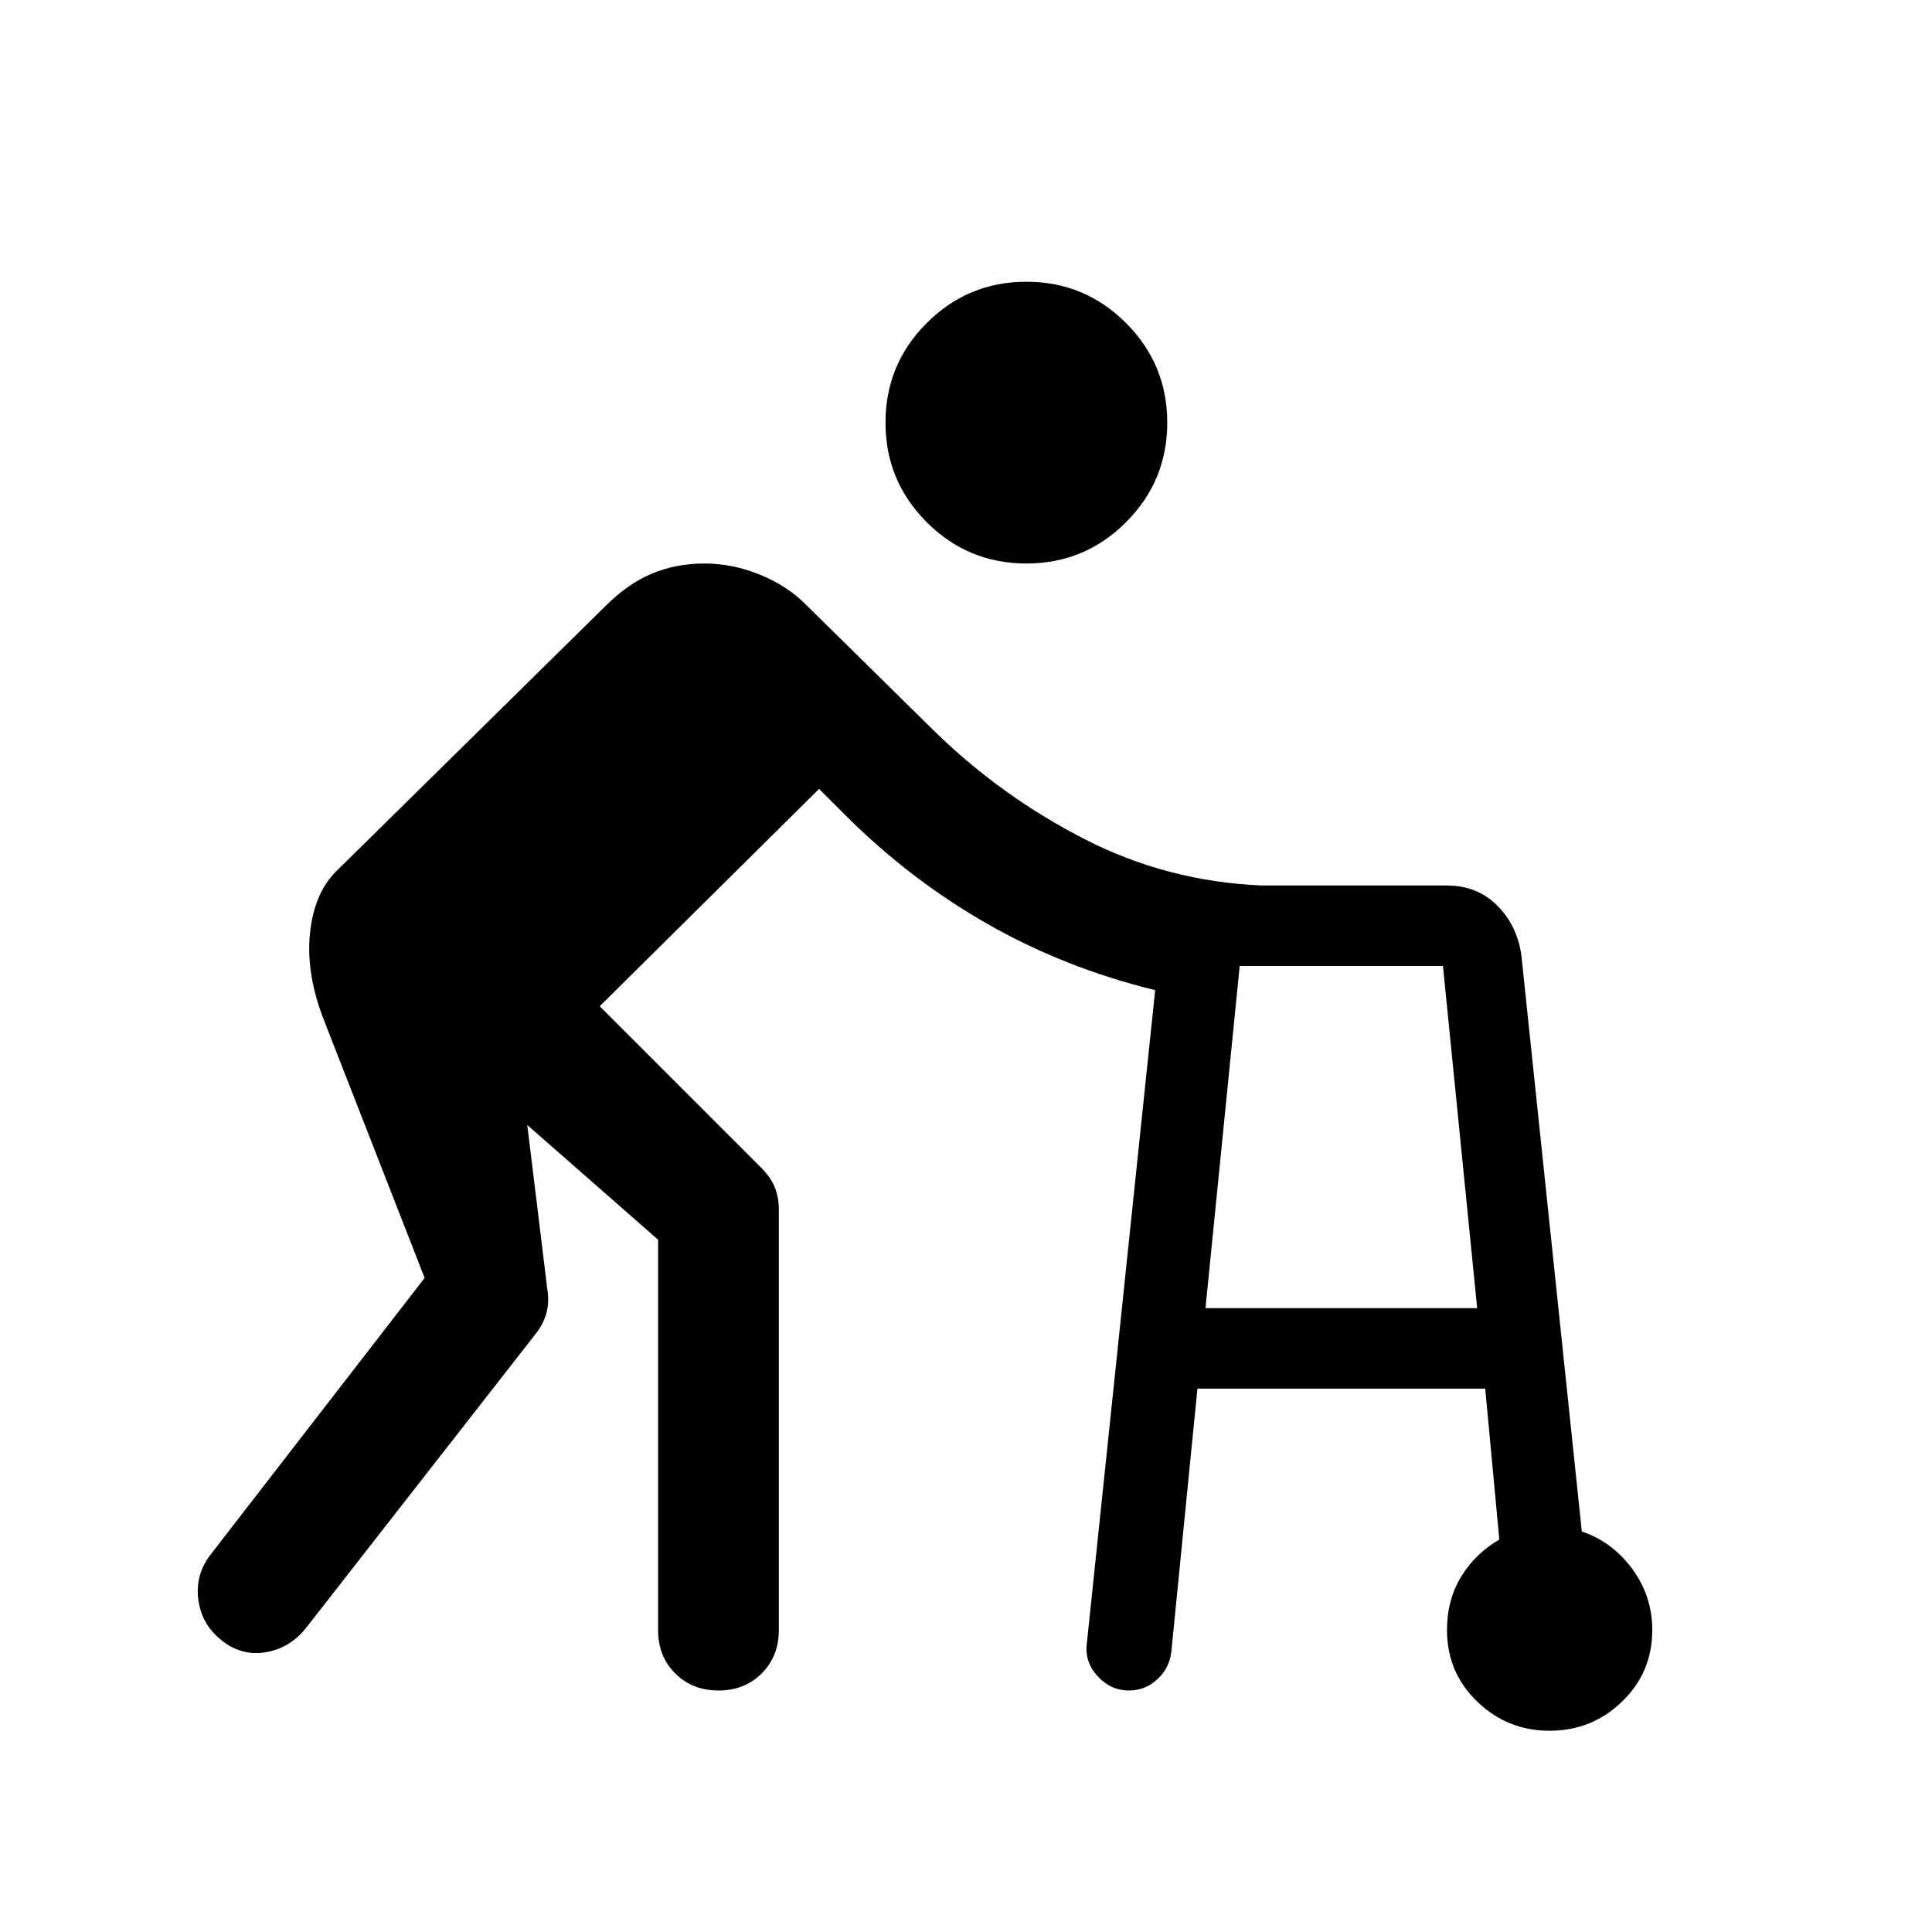 <svg xmlns="http://www.w3.org/2000/svg" width="48" height="48" viewBox="0 -960 960 960"><path d="m540-143 34-325q-45-11-83.5-33T420-555l-13-13-109 108 80 80q5 5 7 10t2 11v209q0 13-8.5 21.5T357-120q-13 0-21.5-8.5T327-150v-194l-65-57 10 82q1 6-.5 11.5T266-297L152-151q-8 10-20 12t-22-6q-10-8-11.5-20.5T105-188l106-137-50-128q-9-23-7-43t13-31l134-132q11-11 23-16t26-5q14 0 27.5 5.5T400-660l65 64q33 32 74 53t88 23h92q15 0 25 10t12 25l30 286q15 5 25 18.5t10 30.5q0 21-15 35.5T770-100q-21 0-36-14.5T719-150q0-15 7-26.5t19-18.5l-7-75H595l-13 131q-1 8-7 13.5t-14 5.5q-9 0-15.5-7t-5.5-16Zm-30-537q-29 0-49.5-20.5T440-750q0-29 20.5-49.5T510-820q29 0 49.5 20.5T580-750q0 29-20.5 49.5T510-680Zm89 370h135l-17-170H616l-17 170Z"/></svg>